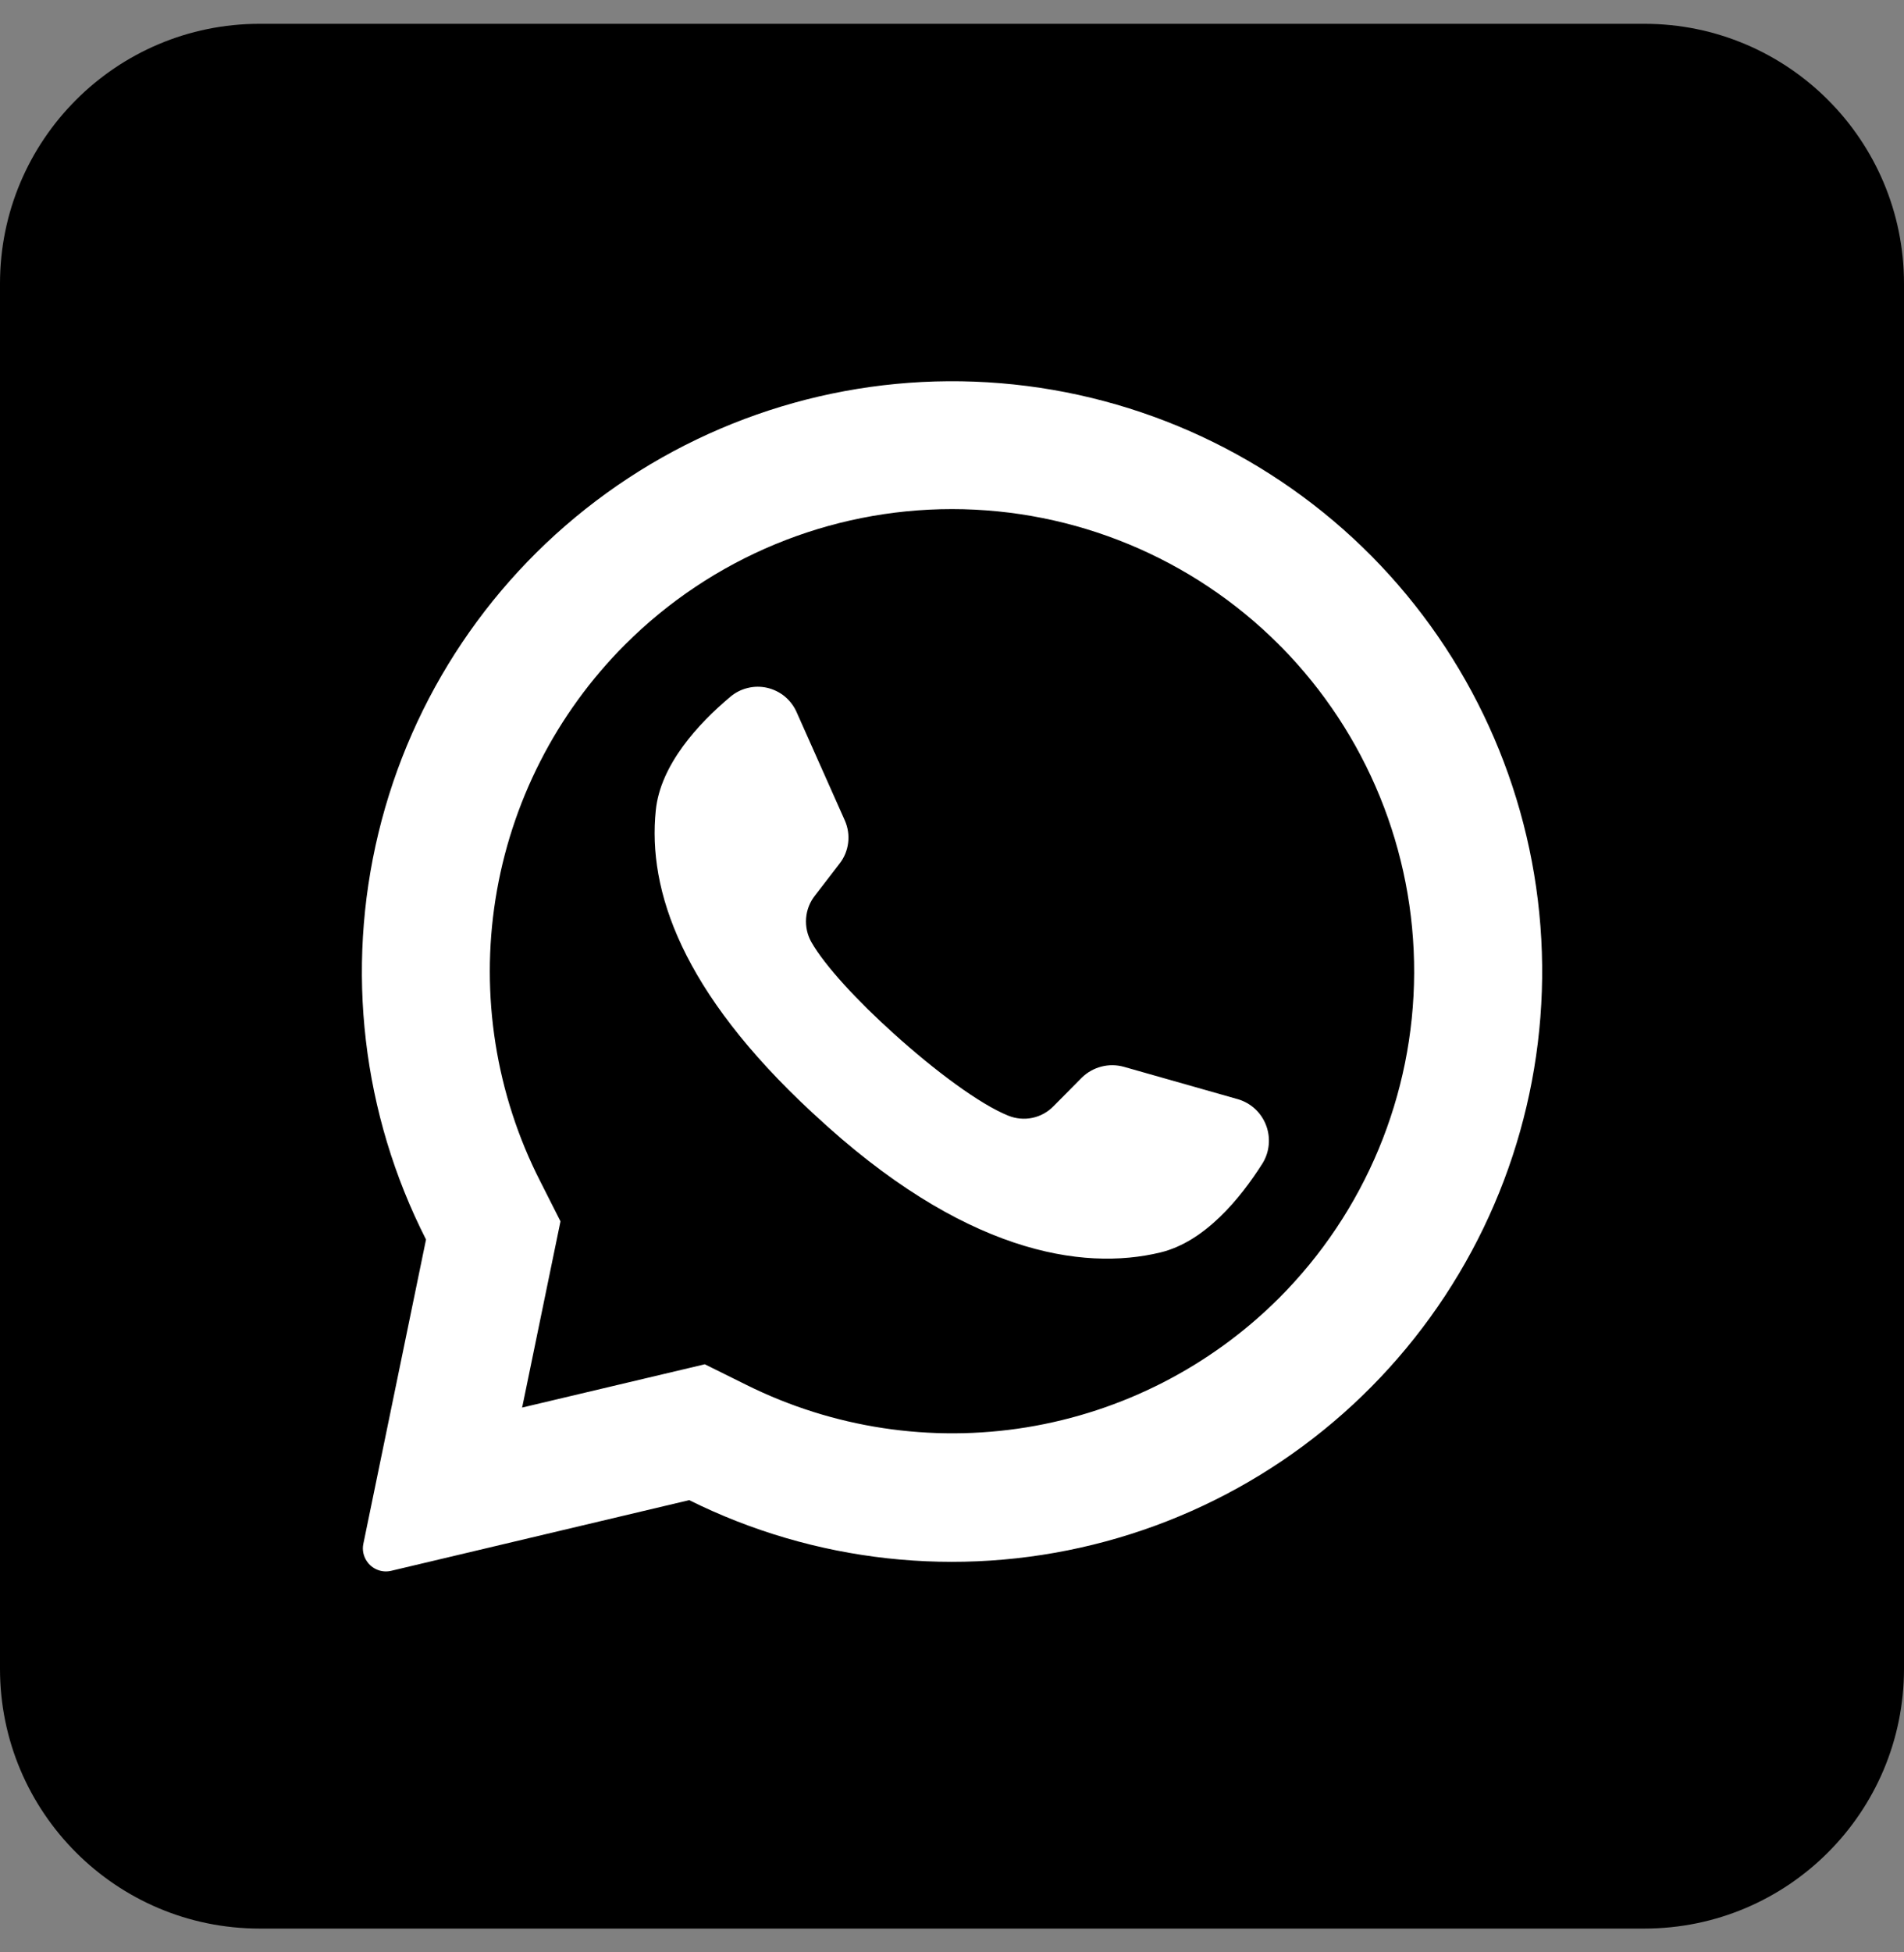 <svg width="40" height="41" viewBox="0 0 40 41" fill="none" xmlns="http://www.w3.org/2000/svg">
<rect x="0" y="0" width="40" height="41" fill="#808080" stroke="none"/>
<g clip-path="url(#clip0_245_363)">
<path d="M34.545 0.5H5.455C2.442 0.5 0 2.942 0 5.955V35.045C0 38.058 2.442 40.5 5.455 40.5H34.545C37.558 40.5 40 38.058 40 35.045V5.955C40 2.942 37.558 0.5 34.545 0.5Z" fill="black"/>
<path d="M28.818 11.682C26.737 9.58 23.974 8.292 21.026 8.048C18.079 7.804 15.142 8.622 12.744 10.354C10.346 12.085 8.646 14.616 7.951 17.491C7.255 20.365 7.609 23.394 8.95 26.03L7.634 32.418C7.62 32.482 7.62 32.548 7.633 32.611C7.646 32.675 7.672 32.736 7.709 32.789C7.764 32.87 7.842 32.932 7.933 32.967C8.024 33.003 8.123 33.009 8.218 32.987L14.479 31.503C17.108 32.809 20.115 33.141 22.965 32.438C25.816 31.736 28.325 30.045 30.045 27.666C31.766 25.288 32.587 22.376 32.362 19.449C32.137 16.522 30.881 13.77 28.818 11.682ZM26.866 27.264C25.426 28.7 23.572 29.647 21.565 29.974C19.558 30.3 17.5 29.988 15.679 29.082L14.807 28.65L10.968 29.559L10.979 29.512L11.775 25.648L11.348 24.805C10.417 22.978 10.089 20.904 10.41 18.879C10.731 16.855 11.684 14.984 13.134 13.534C14.955 11.714 17.425 10.691 20 10.691C22.575 10.691 25.045 11.714 26.866 13.534C26.881 13.552 26.898 13.569 26.916 13.584C28.714 15.41 29.718 17.872 29.709 20.434C29.7 22.997 28.678 25.452 26.866 27.264Z" fill="white"/>
<path d="M26.525 24.429C26.055 25.17 25.311 26.077 24.377 26.302C22.741 26.697 20.23 26.315 17.105 23.402L17.066 23.367C14.318 20.82 13.604 18.699 13.777 17.017C13.873 16.063 14.668 15.199 15.339 14.636C15.445 14.545 15.57 14.481 15.706 14.448C15.841 14.414 15.982 14.413 16.118 14.444C16.254 14.476 16.381 14.538 16.488 14.627C16.595 14.716 16.68 14.829 16.736 14.956L17.748 17.229C17.813 17.376 17.838 17.539 17.818 17.699C17.799 17.859 17.736 18.011 17.636 18.138L17.125 18.802C17.015 18.939 16.949 19.105 16.935 19.28C16.921 19.455 16.959 19.631 17.045 19.783C17.332 20.286 18.018 21.024 18.779 21.708C19.634 22.481 20.582 23.188 21.182 23.429C21.342 23.494 21.519 23.51 21.689 23.475C21.858 23.439 22.013 23.354 22.134 23.229L22.727 22.631C22.842 22.518 22.984 22.438 23.14 22.398C23.295 22.358 23.459 22.36 23.614 22.404L26.016 23.086C26.148 23.126 26.27 23.197 26.371 23.291C26.472 23.386 26.55 23.503 26.599 23.633C26.648 23.762 26.667 23.901 26.654 24.039C26.642 24.177 26.597 24.311 26.525 24.429Z" fill="white"/>
</g>
<defs>
<clipPath id="clip0_245_363">
<rect width="40" height="40" fill="white" transform="translate(0 0.5)"/>
</clipPath>
</defs>
</svg>
